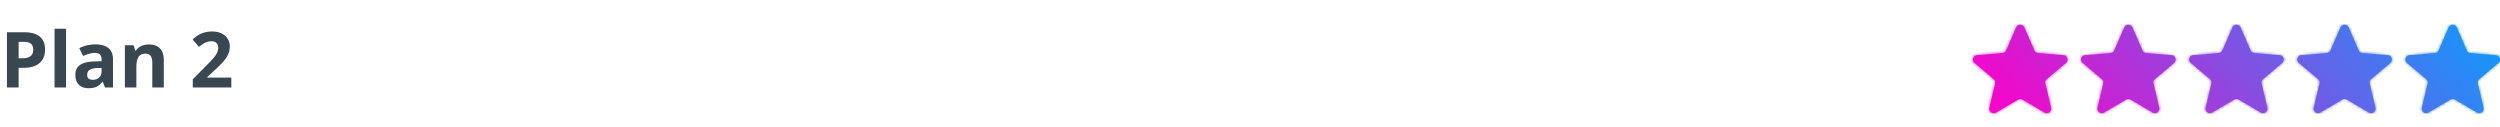 <svg width="906" height="46" fill="none" xmlns="http://www.w3.org/2000/svg"><path d="M6.754 21.108h1.394c1.304 0 2.28-.255 2.926-.765.647-.52.97-1.272.97-2.256 0-.994-.273-1.727-.82-2.201-.537-.474-1.385-.711-2.542-.711H6.754v5.933Zm9.57-3.172c0 2.152-.674 3.797-2.023 4.936-1.34 1.14-3.25 1.71-5.729 1.71H6.754v7.108H2.516V11.702H8.9c2.425 0 4.266.524 5.524 1.572 1.267 1.04 1.9 2.594 1.9 4.662ZM23.94 31.69h-4.17V10.417h4.17V31.69Zm14.096 0-.806-2.078h-.11c-.702.884-1.426 1.5-2.174 1.846-.738.337-1.704.506-2.898.506-1.468 0-2.625-.42-3.473-1.258-.838-.838-1.258-2.032-1.258-3.582 0-1.622.566-2.816 1.696-3.582 1.139-.775 2.853-1.203 5.14-1.285l2.653-.082v-.67c0-1.55-.793-2.324-2.38-2.324-1.22 0-2.656.369-4.306 1.107l-1.38-2.816c1.758-.92 3.709-1.381 5.85-1.381 2.052 0 3.624.446 4.718 1.34 1.093.893 1.64 2.251 1.64 4.074V31.69h-2.912Zm-1.23-7.082-1.614.055c-1.212.037-2.114.255-2.707.656-.592.401-.888 1.012-.888 1.832 0 1.176.674 1.764 2.023 1.764.966 0 1.736-.278 2.31-.834.584-.556.876-1.294.876-2.215v-1.258Zm22.558 7.082h-4.17v-8.927c0-1.103-.196-1.928-.587-2.475-.392-.556-1.017-.834-1.874-.834-1.166 0-2.01.392-2.529 1.176-.52.775-.78 2.064-.78 3.869v7.191h-4.17V16.405h3.187L49 18.36h.232a4.37 4.37 0 0 1 1.915-1.668c.82-.382 1.75-.574 2.788-.574 1.778 0 3.127.483 4.047 1.45.921.956 1.381 2.342 1.381 4.156v9.966Zm24.473 0H69.863v-2.939l5.018-5.072c1.486-1.522 2.456-2.575 2.912-3.159.456-.592.784-1.139.984-1.64.2-.501.301-1.021.301-1.559 0-.802-.223-1.399-.67-1.79-.437-.393-1.025-.589-1.764-.589a5.09 5.09 0 0 0-2.255.534c-.73.355-1.49.86-2.283 1.517l-2.297-2.72c.984-.84 1.8-1.431 2.447-1.778a8.78 8.78 0 0 1 2.119-.793c.766-.191 1.622-.287 2.57-.287 1.249 0 2.352.228 3.309.684.957.455 1.7 1.093 2.228 1.914.53.82.793 1.759.793 2.816 0 .92-.164 1.787-.492 2.598-.319.802-.82 1.627-1.504 2.474-.674.848-1.868 2.056-3.582 3.623l-2.57 2.42v.192h8.709v3.554Z" fill="#384750"/><g filter="url(#a)"><mask id="d" fill="#fff"><path fill-rule="evenodd" clip-rule="evenodd" d="M731.306 34.1a1.648 1.648 0 0 1 1.67 0l7.927 4.668c1.233.726 2.747-.363 2.418-1.74l-2.094-8.758a1.585 1.585 0 0 1 .523-1.58l6.963-5.887c1.094-.924.514-2.689-.923-2.808l-9.19-.76a1.626 1.626 0 0 1-1.36-.966l-3.604-8.298c-.562-1.295-2.428-1.295-2.99 0l-3.604 8.298c-.237.545-.76.916-1.359.966l-9.191.76c-1.437.12-2.017 1.884-.923 2.808l6.963 5.887c.46.389.662.998.523 1.58l-2.094 8.759c-.329 1.376 1.185 2.465 2.418 1.739l7.927-4.669Zm39.179 0a1.65 1.65 0 0 1 1.671 0l7.926 4.668c1.233.726 2.748-.363 2.419-1.74l-2.094-8.758a1.583 1.583 0 0 1 .523-1.58l6.963-5.887c1.094-.924.514-2.689-.924-2.808l-9.19-.76a1.623 1.623 0 0 1-1.359-.966l-3.604-8.298c-.563-1.295-2.428-1.295-2.991 0l-3.604 8.298a1.623 1.623 0 0 1-1.359.966l-9.19.76c-1.438.12-2.018 1.884-.924 2.808l6.963 5.887c.461.389.662.998.523 1.58l-2.094 8.759c-.329 1.376 1.186 2.465 2.419 1.739l7.926-4.669Zm40.851 0a1.65 1.65 0 0 0-1.671 0l-7.926 4.668c-1.234.726-2.748-.363-2.419-1.74l2.094-8.758a1.583 1.583 0 0 0-.523-1.58l-6.963-5.887c-1.094-.924-.514-2.689.924-2.808l9.19-.76c.6-.05 1.122-.421 1.359-.966l3.604-8.298c.562-1.295 2.428-1.295 2.991 0l3.604 8.298c.236.545.759.916 1.359.966l9.19.76c1.438.12 2.018 1.884.924 2.808l-6.963 5.887c-.461.389-.662.998-.523 1.58l2.094 8.759c.329 1.376-1.186 2.465-2.419 1.739l-7.926-4.669Zm37.508 0a1.648 1.648 0 0 1 1.67 0l7.927 4.668c1.233.726 2.747-.363 2.418-1.74l-2.094-8.758a1.585 1.585 0 0 1 .523-1.58l6.963-5.887c1.094-.924.514-2.689-.923-2.808l-9.19-.76a1.623 1.623 0 0 1-1.359-.966l-3.604-8.298c-.563-1.295-2.429-1.295-2.991 0l-3.604 8.298c-.237.545-.76.916-1.359.966l-9.191.76c-1.437.12-2.017 1.884-.923 2.808l6.963 5.887c.46.389.662.998.523 1.58l-2.094 8.759c-.329 1.376 1.185 2.465 2.418 1.739l7.927-4.669Zm40.85 0a1.648 1.648 0 0 0-1.67 0l-7.927 4.668c-1.233.726-2.747-.363-2.418-1.74l2.094-8.758a1.585 1.585 0 0 0-.523-1.58l-6.963-5.887c-1.094-.924-.514-2.689.923-2.808l9.19-.76c.6-.05 1.123-.421 1.36-.966l3.603-8.298c.563-1.295 2.429-1.295 2.991 0l3.604 8.298c.237.545.76.916 1.359.966l9.191.76c1.437.12 2.017 1.884.923 2.808l-6.963 5.887c-.46.389-.662.998-.523 1.58l2.094 8.759c.329 1.376-1.185 2.465-2.418 1.739l-7.927-4.669Z"/></mask><path fill-rule="evenodd" clip-rule="evenodd" d="M731.306 34.1a1.648 1.648 0 0 1 1.67 0l7.927 4.668c1.233.726 2.747-.363 2.418-1.74l-2.094-8.758a1.585 1.585 0 0 1 .523-1.58l6.963-5.887c1.094-.924.514-2.689-.923-2.808l-9.19-.76a1.626 1.626 0 0 1-1.36-.966l-3.604-8.298c-.562-1.295-2.428-1.295-2.99 0l-3.604 8.298c-.237.545-.76.916-1.359.966l-9.191.76c-1.437.12-2.017 1.884-.923 2.808l6.963 5.887c.46.389.662.998.523 1.58l-2.094 8.759c-.329 1.376 1.185 2.465 2.418 1.739l7.927-4.669Zm39.179 0a1.65 1.65 0 0 1 1.671 0l7.926 4.668c1.233.726 2.748-.363 2.419-1.74l-2.094-8.758a1.583 1.583 0 0 1 .523-1.58l6.963-5.887c1.094-.924.514-2.689-.924-2.808l-9.19-.76a1.623 1.623 0 0 1-1.359-.966l-3.604-8.298c-.563-1.295-2.428-1.295-2.991 0l-3.604 8.298a1.623 1.623 0 0 1-1.359.966l-9.19.76c-1.438.12-2.018 1.884-.924 2.808l6.963 5.887c.461.389.662.998.523 1.58l-2.094 8.759c-.329 1.376 1.186 2.465 2.419 1.739l7.926-4.669Zm40.851 0a1.65 1.65 0 0 0-1.671 0l-7.926 4.668c-1.234.726-2.748-.363-2.419-1.74l2.094-8.758a1.583 1.583 0 0 0-.523-1.58l-6.963-5.887c-1.094-.924-.514-2.689.924-2.808l9.19-.76c.6-.05 1.122-.421 1.359-.966l3.604-8.298c.562-1.295 2.428-1.295 2.991 0l3.604 8.298c.236.545.759.916 1.359.966l9.19.76c1.438.12 2.018 1.884.924 2.808l-6.963 5.887c-.461.389-.662.998-.523 1.58l2.094 8.759c.329 1.376-1.186 2.465-2.419 1.739l-7.926-4.669Zm37.508 0a1.648 1.648 0 0 1 1.67 0l7.927 4.668c1.233.726 2.747-.363 2.418-1.74l-2.094-8.758a1.585 1.585 0 0 1 .523-1.58l6.963-5.887c1.094-.924.514-2.689-.923-2.808l-9.19-.76a1.623 1.623 0 0 1-1.359-.966l-3.604-8.298c-.563-1.295-2.429-1.295-2.991 0l-3.604 8.298c-.237.545-.76.916-1.359.966l-9.191.76c-1.437.12-2.017 1.884-.923 2.808l6.963 5.887c.46.389.662.998.523 1.58l-2.094 8.759c-.329 1.376 1.185 2.465 2.418 1.739l7.927-4.669Zm40.85 0a1.648 1.648 0 0 0-1.67 0l-7.927 4.668c-1.233.726-2.747-.363-2.418-1.74l2.094-8.758a1.585 1.585 0 0 0-.523-1.58l-6.963-5.887c-1.094-.924-.514-2.689.923-2.808l9.19-.76c.6-.05 1.123-.421 1.36-.966l3.603-8.298c.563-1.295 2.429-1.295 2.991 0l3.604 8.298c.237.545.76.916 1.359.966l9.191.76c1.437.12 2.017 1.884.923 2.808l-6.963 5.887c-.46.389-.662.998-.523 1.58l2.094 8.759c.329 1.376-1.185 2.465-2.418 1.739l-7.927-4.669Z" fill="url(#b)"/><path d="m732.976 34.1-.507.861.507-.861Zm-1.67 0-.508-.862.508.861Zm9.597 4.668-.508.862.508-.862Zm2.418-1.74.973-.232-.973.233Zm-2.094-8.758.973-.233-.973.233Zm.523-1.58.646.763-.646-.763Zm6.963-5.887-.645-.763.645.764Zm-.923-2.808.082-.996-.082.997Zm-9.19-.76.082-.997-.082.997Zm-1.36-.966.918-.398-.918.398Zm-3.604-8.298.918-.398-.918.398Zm-2.99 0-.918-.398.918.398Zm-3.604 8.298.917.398-.917-.398Zm-1.359.966-.083-.997.083.997Zm-9.191.76L716.41 17l.082.997Zm-.923 2.808-.646.764.646-.764Zm6.963 5.887-.646.763.646-.763Zm.523 1.58.972.232-.972-.232Zm-2.094 8.759.972.232-.972-.232Zm2.418 1.739.508.862-.508-.862Zm48.777-4.669-.508.862.508-.861Zm-1.671 0-.507-.861.507.861Zm9.597 4.669-.507.862.507-.862Zm2.419-1.74.972-.232-.972.233Zm-2.094-8.758.972-.233-.972.233Zm.523-1.58.645.763-.645-.763Zm6.963-5.887-.646-.763.646.764Zm-.924-2.808.083-.996-.083.997Zm-9.19-.76.083-.997-.083.997Zm-1.359-.966.917-.398-.917.398Zm-3.604-8.298.917-.398-.917.398Zm-2.991 0-.917-.398.917.398Zm-3.604 8.298.917.398-.917-.398Zm-1.359.966-.082-.997h-.001l.083.997Zm-9.19.76-.083-.996.083.997Zm-.924 2.808.646-.763-.646.764Zm6.963 5.887-.645.763.645-.763Zm.523 1.58.973.232-.973-.232Zm-2.094 8.759.973.232-.973-.232Zm2.419 1.739.507.862-.507-.862Zm47.106-4.669-.507-.861.507.861Zm1.671 0-.508.862.508-.861Zm-9.597 4.669.507.862-.507-.862Zm-2.419-1.74.973.233-.973-.232Zm2.094-8.758.973.232-.973-.232Zm-.523-1.58-.646.763.646-.763Zm-6.963-5.887-.646.764.646-.764Zm.924-2.808-.083-.996.083.997Zm9.19-.76-.083-.997.083.997Zm1.359-.966.917.398-.917-.398Zm3.604-8.298-.917-.398.917.398Zm2.991 0 .917-.398-.917.398Zm3.604 8.298.917-.398-.917.398Zm1.359.966.082-.997-.082.997Zm9.19.76.083-.996-.083.997Zm.924 2.808-.646-.763.646.764Zm-6.963 5.887.645.763-.645-.763Zm-.523 1.58.972-.233-.972.233Zm2.094 8.759.972-.233-.972.233Zm-2.419 1.739-.507.862.507-.862Zm31.252-4.669-.507.862.507-.861Zm-1.67 0-.508-.861.508.861Zm9.597 4.669.507-.862-.507.862Zm2.418-1.74.973-.232-.973.233Zm-2.094-8.758.973-.233-.973.233Zm.523-1.58.646.763-.646-.763Zm6.963-5.887-.645-.763.645.764Zm-.923-2.808.082-.996-.082.997Zm-9.19-.76.082-.997-.082.997Zm-1.359-.966.917-.398-.917.398Zm-3.604-8.298.917-.398-.917.398Zm-2.991 0-.918-.398.918.398Zm-3.604 8.298.917.398-.917-.398Zm-1.359.966-.083-.997.083.997Zm-9.191.76-.082-.996.082.997Zm-.923 2.808-.646.764.646-.764Zm6.963 5.887-.646.763.646-.763Zm.523 1.58.973.232-.973-.232Zm-2.094 8.759.972.232h.001l-.973-.232Zm2.418 1.739.508.862-.508-.862Zm47.107-4.669-.508-.861.508.861Zm1.67 0-.507.862.507-.861Zm-9.597 4.669.508.862-.508-.862Zm-2.418-1.74.972.233-.972-.232Zm2.094-8.758.972.232-.972-.232Zm-.523-1.58-.646.763.646-.763Zm-6.963-5.887.645-.763-.645.764Zm.923-2.808-.082-.996.082.997Zm9.19-.76-.082-.997.082.997Zm1.36-.966.917.398-.917-.398Zm3.603-8.298-.917-.398.917.398Zm2.991 0 .918-.398-.918.398Zm3.604 8.298.918-.398-.918.398Zm1.359.966.083-.997-.083.997Zm9.191.76.082-.996-.082.997Zm.923 2.808-.645-.763.645.764Zm-6.963 5.887.646.763-.646-.763Zm-.523 1.58.973-.233-.973.233Zm2.094 8.759.973-.233-.973.233Zm-2.418 1.739-.508.862.508-.862Zm-164.137-5.53a2.65 2.65 0 0 0-2.686 0l1.015 1.723a.65.65 0 0 1 .656 0l1.015-1.723Zm7.926 4.668-7.926-4.668-1.015 1.723 7.926 4.669 1.015-1.724Zm.939-.645c.113.475-.427.947-.939.645l-1.015 1.724c1.955 1.15 4.443-.556 3.899-2.834l-1.945.465Zm-2.094-8.759 2.094 8.76 1.945-.466-2.094-8.759-1.945.465Zm.85-2.576a2.583 2.583 0 0 0-.85 2.576l1.945-.465a.584.584 0 0 1 .196-.584l-1.291-1.527Zm6.963-5.886-6.963 5.886 1.291 1.527 6.963-5.886-1.291-1.527Zm-.361-1.048a.595.595 0 0 1 .361 1.048l1.291 1.527c1.797-1.518.81-4.378-1.487-4.568l-.165 1.993Zm-9.19-.76 9.19.76.165-1.993-9.19-.76-.165 1.992Zm-2.194-1.565a2.625 2.625 0 0 0 2.194 1.564l.165-1.993a.624.624 0 0 1-.524-.367l-1.835.796Zm-3.604-8.297 3.604 8.297 1.835-.796-3.604-8.298-1.835.797Zm-1.156 0c.214-.493.942-.493 1.156 0l1.835-.797c-.911-2.097-3.915-2.097-4.826 0l1.835.797Zm-3.604 8.297 3.604-8.297-1.835-.797-3.604 8.298 1.835.796Zm-2.194 1.564a2.625 2.625 0 0 0 2.194-1.564l-1.835-.796a.624.624 0 0 1-.524.367l.165 1.993Zm-9.19.761 9.19-.76-.165-1.994-9.19.76.165 1.994Zm-.361 1.048a.595.595 0 0 1 .361-1.048L716.41 17c-2.298.19-3.283 3.05-1.487 4.568l1.291-1.527Zm6.963 5.886-6.963-5.886-1.291 1.527 6.963 5.886 1.291-1.527Zm.85 2.576a2.583 2.583 0 0 0-.85-2.576l-1.291 1.527a.584.584 0 0 1 .196.584l1.945.465Zm-2.094 8.76 2.094-8.76-1.945-.465-2.094 8.76 1.945.464Zm.939.644c-.512.302-1.052-.17-.939-.645l-1.945-.465c-.544 2.278 1.944 3.985 3.899 2.834l-1.015-1.724Zm7.926-4.668-7.926 4.668 1.015 1.724 7.926-4.669-1.015-1.723Zm41.865 0a2.648 2.648 0 0 0-2.685 0l1.015 1.723a.648.648 0 0 1 .655 0l1.015-1.723Zm7.927 4.668-7.927-4.668-1.015 1.723 7.927 4.669 1.015-1.724Zm.938-.645c.114.475-.426.947-.938.645l-1.015 1.724c1.954 1.15 4.443-.556 3.898-2.834l-1.945.465Zm-2.094-8.759 2.094 8.76 1.945-.466-2.094-8.759-1.945.465Zm.85-2.576a2.585 2.585 0 0 0-.85 2.576l1.945-.465a.586.586 0 0 1 .196-.584l-1.291-1.527Zm6.963-5.886-6.963 5.886 1.291 1.527 6.963-5.886-1.291-1.527Zm-.36-1.048a.595.595 0 0 1 .36 1.048l1.291 1.527c1.797-1.518.811-4.378-1.486-4.568l-.165 1.993Zm-9.19-.76 9.19.76.165-1.993-9.19-.76-.165 1.992Zm-2.194-1.565a2.623 2.623 0 0 0 2.194 1.564l.165-1.993a.625.625 0 0 1-.525-.367l-1.834.796Zm-3.604-8.297 3.604 8.297 1.834-.796-3.604-8.298-1.834.797Zm-1.157 0c.214-.493.943-.493 1.157 0l1.834-.797c-.911-2.097-3.914-2.097-4.825 0l1.834.797Zm-3.604 8.297 3.604-8.297-1.834-.797-3.604 8.298 1.834.796Zm-2.194 1.564a2.625 2.625 0 0 0 2.194-1.564l-1.834-.796a.625.625 0 0 1-.524.367l.164 1.993Zm-9.19.761 9.19-.76-.165-1.994-9.19.76.165 1.994Zm-.36 1.048a.595.595 0 0 1 .36-1.048L755.589 17c-2.297.19-3.283 3.05-1.486 4.568l1.291-1.527Zm6.963 5.886-6.963-5.886-1.291 1.527 6.963 5.886 1.291-1.527Zm.85 2.576a2.585 2.585 0 0 0-.85-2.576l-1.291 1.527a.586.586 0 0 1 .196.584l1.945.465Zm-2.094 8.76 2.094-8.76-1.945-.465-2.094 8.76 1.945.464Zm.938.644c-.512.302-1.052-.17-.938-.645l-1.945-.465c-.545 2.278 1.944 3.985 3.898 2.834l-1.015-1.724Zm7.927-4.668-7.927 4.668 1.015 1.724 7.927-4.669-1.015-1.723Zm40.195 1.723a.648.648 0 0 1 .655 0l1.015-1.723a2.648 2.648 0 0 0-2.685 0l1.015 1.723Zm-7.927 4.669 7.927-4.669-1.015-1.723-7.927 4.668 1.015 1.724Zm-3.898-2.834c-.545 2.278 1.944 3.985 3.898 2.834l-1.015-1.724c-.512.302-1.052-.17-.938-.645l-1.945-.465Zm2.094-8.759-2.094 8.76 1.945.464 2.094-8.759-1.945-.465Zm-.197-.584a.584.584 0 0 1 .197.584l1.945.465a2.585 2.585 0 0 0-.85-2.576l-1.292 1.527Zm-6.963-5.886 6.963 5.886 1.292-1.527-6.963-5.886-1.292 1.527ZM794.769 17c-2.297.19-3.283 3.05-1.487 4.568l1.292-1.527a.595.595 0 0 1 .36-1.048L794.769 17Zm9.19-.76-9.19.76.165 1.993 9.19-.76-.165-1.994Zm.525-.368a.625.625 0 0 1-.525.367l.165 1.993a2.625 2.625 0 0 0 2.194-1.564l-1.834-.796Zm3.604-8.298-3.604 8.298 1.834.796 3.604-8.297-1.834-.797Zm4.825 0c-.911-2.097-3.914-2.097-4.825 0l1.834.797c.214-.493.943-.493 1.157 0l1.834-.797Zm3.604 8.298-3.604-8.298-1.834.797 3.604 8.297 1.834-.796Zm.524.367a.625.625 0 0 1-.524-.367l-1.834.796a2.623 2.623 0 0 0 2.193 1.564l.165-1.993Zm9.191.76-9.191-.76-.165 1.993 9.191.761.165-1.993Zm1.486 4.57c1.797-1.52.811-4.379-1.486-4.57l-.165 1.994a.595.595 0 0 1 .36 1.048l1.291 1.527Zm-6.963 5.885 6.963-5.886-1.291-1.527-6.963 5.886 1.291 1.527Zm-.196.584a.586.586 0 0 1 .196-.584l-1.291-1.527a2.585 2.585 0 0 0-.85 2.576l1.945-.465Zm2.094 8.76-2.094-8.76-1.945.465 2.094 8.76 1.945-.466Zm-3.898 2.833c1.954 1.15 4.443-.556 3.898-2.834l-1.945.465c.114.475-.427.947-.938.645l-1.015 1.724Zm-7.927-4.669 7.927 4.669 1.015-1.724-7.927-4.668-1.015 1.723Zm40.194-1.723a2.65 2.65 0 0 0-2.686 0l1.015 1.723a.65.65 0 0 1 .656 0l1.015-1.723Zm7.926 4.668-7.926-4.668-1.015 1.723 7.926 4.669 1.015-1.724Zm.939-.645c.113.475-.427.947-.939.645l-1.015 1.724c1.955 1.15 4.443-.556 3.899-2.834l-1.945.465Zm-2.094-8.759 2.094 8.76 1.945-.466-2.094-8.759-1.945.465Zm.85-2.576a2.583 2.583 0 0 0-.85 2.576l1.945-.465a.586.586 0 0 1 .196-.584l-1.291-1.527Zm6.963-5.886-6.963 5.886 1.291 1.527 6.963-5.886-1.291-1.527Zm-.361-1.048a.595.595 0 0 1 .361 1.048l1.291 1.527c1.797-1.518.811-4.378-1.487-4.568l-.165 1.993Zm-9.19-.76 9.19.76.165-1.993-9.19-.76-.165 1.992Zm-2.194-1.565a2.625 2.625 0 0 0 2.194 1.564l.165-1.993a.624.624 0 0 1-.524-.367l-1.835.796Zm-3.604-8.297 3.604 8.297 1.835-.796-3.604-8.298-1.835.797Zm-1.156 0c.214-.493.942-.493 1.156 0l1.835-.797c-.911-2.097-3.915-2.097-4.826 0l1.835.797Zm-3.604 8.297 3.604-8.297-1.835-.797-3.604 8.298 1.835.796Zm-2.194 1.564a2.625 2.625 0 0 0 2.194-1.564l-1.835-.796a.624.624 0 0 1-.524.367l.165 1.993Zm-9.19.761 9.19-.76-.165-1.994-9.19.76.165 1.994Zm-.361 1.048a.595.595 0 0 1 .361-1.048L833.948 17c-2.297.19-3.283 3.05-1.487 4.568l1.291-1.527Zm6.963 5.886-6.963-5.886-1.291 1.527 6.963 5.886 1.291-1.527Zm.851 2.576a2.586 2.586 0 0 0-.851-2.576l-1.291 1.527a.584.584 0 0 1 .196.584l1.946.465Zm-2.094 8.76 2.094-8.76-1.946-.465-2.094 8.76 1.946.464Zm.938.644c-.512.302-1.052-.17-.939-.645l-1.945-.465c-.544 2.278 1.944 3.985 3.899 2.834l-1.015-1.724Zm7.926-4.668-7.926 4.668 1.015 1.724 7.926-4.669-1.015-1.723Zm40.195 1.723a.65.65 0 0 1 .656 0l1.015-1.723a2.65 2.65 0 0 0-2.686 0l1.015 1.723Zm-7.926 4.669 7.926-4.669-1.015-1.723-7.926 4.668 1.015 1.724Zm-3.899-2.834c-.544 2.278 1.944 3.985 3.899 2.834l-1.015-1.724c-.512.302-1.052-.17-.939-.645l-1.945-.465Zm2.094-8.759-2.094 8.76 1.945.464 2.094-8.759-1.945-.465Zm-.196-.584a.586.586 0 0 1 .196.584l1.945.465a2.583 2.583 0 0 0-.85-2.576l-1.291 1.527Zm-6.963-5.886 6.963 5.886 1.291-1.527-6.963-5.886-1.291 1.527ZM873.128 17c-2.298.19-3.283 3.05-1.487 4.568l1.291-1.527a.595.595 0 0 1 .361-1.048L873.128 17Zm9.19-.76-9.19.76.165 1.993 9.19-.76-.165-1.994Zm.524-.368a.624.624 0 0 1-.524.367l.165 1.993a2.625 2.625 0 0 0 2.194-1.564l-1.835-.796Zm3.604-8.298-3.604 8.298 1.835.796 3.604-8.297-1.835-.797Zm4.826 0c-.911-2.097-3.915-2.097-4.826 0l1.835.797c.214-.493.942-.493 1.156 0l1.835-.797Zm3.604 8.298-3.604-8.298-1.835.797 3.604 8.297 1.835-.796Zm.524.367a.624.624 0 0 1-.524-.367l-1.835.796a2.624 2.624 0 0 0 2.194 1.564l.165-1.993Zm9.19.76-9.19-.76-.165 1.993 9.19.761.165-1.993Zm1.487 4.57c1.796-1.52.81-4.379-1.487-4.57l-.165 1.994a.595.595 0 0 1 .361 1.048l1.291 1.527Zm-6.963 5.885 6.963-5.886-1.291-1.527-6.963 5.886 1.291 1.527Zm-.196.584a.584.584 0 0 1 .196-.584l-1.291-1.527a2.583 2.583 0 0 0-.85 2.576l1.945-.465Zm2.094 8.76-2.094-8.76-1.945.465 2.094 8.76 1.945-.466Zm-3.899 2.833c1.955 1.15 4.443-.556 3.899-2.834l-1.945.465c.113.475-.427.947-.939.645l-1.015 1.724Zm-7.926-4.669 7.926 4.669 1.015-1.724-7.926-4.668-1.015 1.723Z" fill="url(#c)" mask="url(#d)"/><mask id="f" style="mask-type:alpha" maskUnits="userSpaceOnUse" x="715" y="7" width="191" height="32"><path fill-rule="evenodd" clip-rule="evenodd" d="M731.306 34.1a1.648 1.648 0 0 1 1.67 0l7.927 4.668c1.233.726 2.747-.363 2.418-1.74l-2.094-8.758a1.585 1.585 0 0 1 .523-1.58l6.963-5.887c1.094-.924.514-2.689-.923-2.808l-9.19-.76a1.626 1.626 0 0 1-1.36-.966l-3.604-8.298c-.562-1.295-2.428-1.295-2.99 0l-3.604 8.298c-.237.545-.76.916-1.359.966l-9.191.76c-1.437.12-2.017 1.884-.923 2.808l6.963 5.887c.46.389.662.998.523 1.58l-2.094 8.759c-.329 1.376 1.185 2.465 2.418 1.739l7.927-4.669Zm39.179 0a1.65 1.65 0 0 1 1.671 0l7.926 4.668c1.233.726 2.748-.363 2.419-1.74l-2.094-8.758a1.583 1.583 0 0 1 .523-1.58l6.963-5.887c1.094-.924.514-2.689-.924-2.808l-9.19-.76a1.623 1.623 0 0 1-1.359-.966l-3.604-8.298c-.563-1.295-2.428-1.295-2.991 0l-3.604 8.298a1.623 1.623 0 0 1-1.359.966l-9.19.76c-1.438.12-2.018 1.884-.924 2.808l6.963 5.887c.461.389.662.998.523 1.58l-2.094 8.759c-.329 1.376 1.186 2.465 2.419 1.739l7.926-4.669Zm40.851 0a1.65 1.65 0 0 0-1.671 0l-7.926 4.668c-1.234.726-2.748-.363-2.419-1.74l2.094-8.758a1.583 1.583 0 0 0-.523-1.58l-6.963-5.887c-1.094-.924-.514-2.689.924-2.808l9.19-.76c.6-.05 1.122-.421 1.359-.966l3.604-8.298c.562-1.295 2.428-1.295 2.991 0l3.604 8.298c.236.545.759.916 1.359.966l9.19.76c1.438.12 2.018 1.884.924 2.808l-6.963 5.887c-.461.389-.662.998-.523 1.58l2.094 8.759c.329 1.376-1.186 2.465-2.419 1.739l-7.926-4.669Zm37.508 0a1.648 1.648 0 0 1 1.67 0l7.927 4.668c1.233.726 2.747-.363 2.418-1.74l-2.094-8.758a1.585 1.585 0 0 1 .523-1.58l6.963-5.887c1.094-.924.514-2.689-.923-2.808l-9.19-.76a1.623 1.623 0 0 1-1.359-.966l-3.604-8.298c-.563-1.295-2.429-1.295-2.991 0l-3.604 8.298c-.237.545-.76.916-1.359.966l-9.191.76c-1.437.12-2.017 1.884-.923 2.808l6.963 5.887c.46.389.662.998.523 1.58l-2.094 8.759c-.329 1.376 1.185 2.465 2.418 1.739l7.927-4.669Zm40.85 0a1.648 1.648 0 0 0-1.67 0l-7.927 4.668c-1.233.726-2.747-.363-2.418-1.74l2.094-8.758a1.585 1.585 0 0 0-.523-1.58l-6.963-5.887c-1.094-.924-.514-2.689.923-2.808l9.19-.76c.6-.05 1.123-.421 1.36-.966l3.603-8.298c.563-1.295 2.429-1.295 2.991 0l3.604 8.298c.237.545.76.916 1.359.966l9.191.76c1.437.12 2.017 1.884.923 2.808l-6.963 5.887c-.46.389-.662.998-.523 1.58l2.094 8.759c.329 1.376-1.185 2.465-2.418 1.739l-7.927-4.669Z" fill="url(#e)"/></mask></g><defs><linearGradient id="b" x1="905.998" y1="11.56" x2="789.612" y2="117.377" gradientUnits="userSpaceOnUse"><stop stop-color="#0E9BFC"/><stop offset="1" stop-color="#FF00C7"/></linearGradient><linearGradient id="c" x1="905.998" y1="11.56" x2="789.612" y2="117.377" gradientUnits="userSpaceOnUse"><stop stop-color="#0E9BFC"/><stop offset="1" stop-color="#FF00C7"/></linearGradient><linearGradient id="e" x1="947.094" y1="23.372" x2="652.491" y2="23.372" gradientUnits="userSpaceOnUse"><stop stop-color="#0E9BFC"/><stop offset=".948" stop-color="#FF00C7"/></linearGradient><filter id="a" x="715" y="7" width="191" height="34" filterUnits="userSpaceOnUse" color-interpolation-filters="sRGB"><feFlood flood-opacity="0" result="BackgroundImageFix"/><feBlend in="SourceGraphic" in2="BackgroundImageFix" result="shape"/><feColorMatrix in="SourceAlpha" values="0 0 0 0 0 0 0 0 0 0 0 0 0 0 0 0 0 0 127 0" result="hardAlpha"/><feOffset dy="2"/><feGaussianBlur stdDeviation="2"/><feComposite in2="hardAlpha" operator="arithmetic" k2="-1" k3="1"/><feColorMatrix values="0 0 0 0 0 0 0 0 0 0 0 0 0 0 0 0 0 0 0.2 0"/><feBlend in2="shape" result="effect1_innerShadow_10311_34264"/></filter></defs></svg>